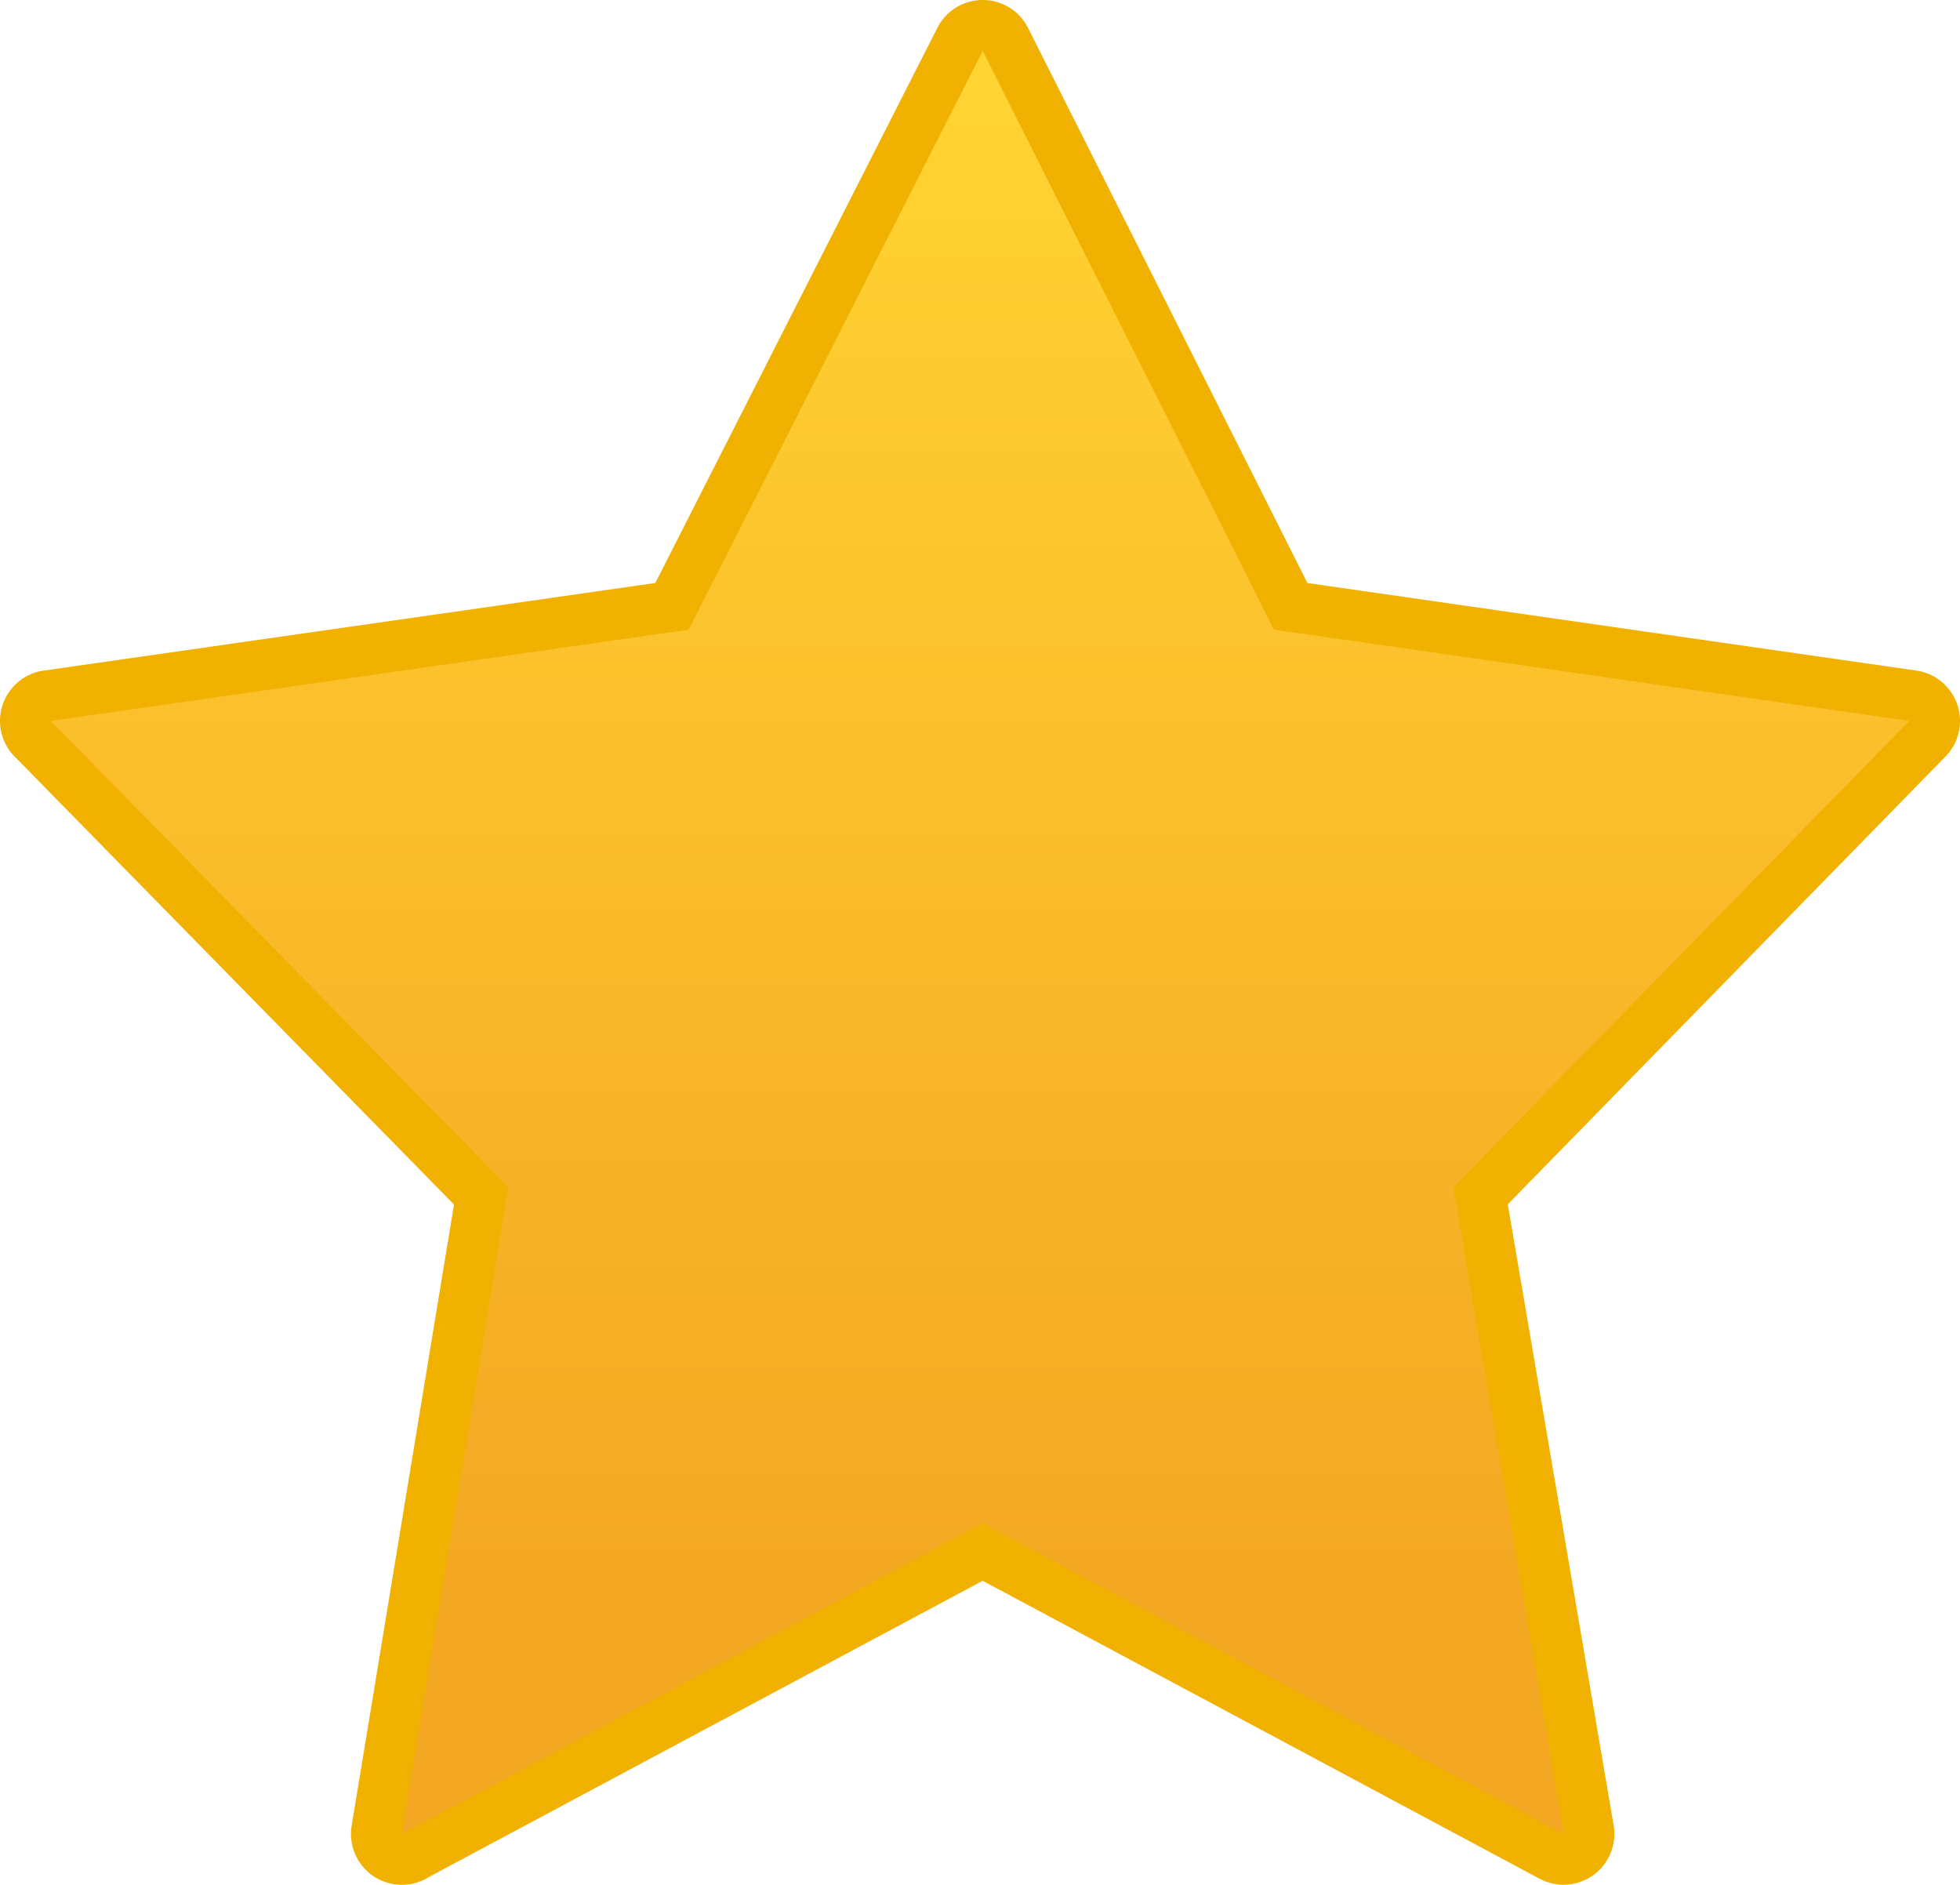 <svg xmlns="http://www.w3.org/2000/svg" shape-rendering="geometricPrecision" text-rendering="geometricPrecision" image-rendering="optimizeQuality" fill-rule="evenodd" clip-rule="evenodd" viewBox="0 0 512 492.289"><defs><linearGradient id="prefix__a" gradientUnits="userSpaceOnUse" x1="258.396" y1="19.906" x2="258.4" y2="416.813"><stop offset="0" stop-color="#FFD433"/><stop offset=".471" stop-color="#FABE2B"/><stop offset="1" stop-color="#F4A722"/></linearGradient></defs><path fill="#F0B100" fill-rule="nonzero" d="M393.868 314.547l27.71 162.547a13.5 13.5 0 01-.046 4.067l-.024.119a13.26 13.26 0 01-1.373 3.971 13.22 13.22 0 01-7.843 6.442c-3.241.986-6.87.737-10.091-.985l-145.502-77.825-144.909 77.503a13.048 13.048 0 01-4.332 1.669c-1.48.285-3.052.315-4.628.06l-.136-.027a13.254 13.254 0 01-8.502-5.321 13.247 13.247 0 01-2.336-9.882l26.741-162.275L4.215 198.002a13.304 13.304 0 01-2.707-3.567 13.263 13.263 0 01-1.376-4.276 13.257 13.257 0 012.537-9.832 13.25 13.25 0 018.745-5.175l159.774-22.883L244.819 7.353a13.313 13.313 0 012.462-3.433 13.212 13.212 0 013.44-2.495 13.276 13.276 0 0110.135-.759 13.23 13.23 0 017.696 6.631l72.978 144.982 159.074 22.869c1.363.196 2.72.617 3.987 1.241 1.218.601 2.369 1.4 3.394 2.399a13.259 13.259 0 014.014 9.335 13.256 13.256 0 01-3.755 9.434l-114.376 116.99z"/><path fill="url(#prefix__a)" d="M408.438 479.015l-28.808-168.89L498.73 188.3l-165.937-23.854L256.7 13.279l-76.805 151.167L13.284 188.3l119.503 121.825-27.827 168.89 151.74-81.162z"/></svg>